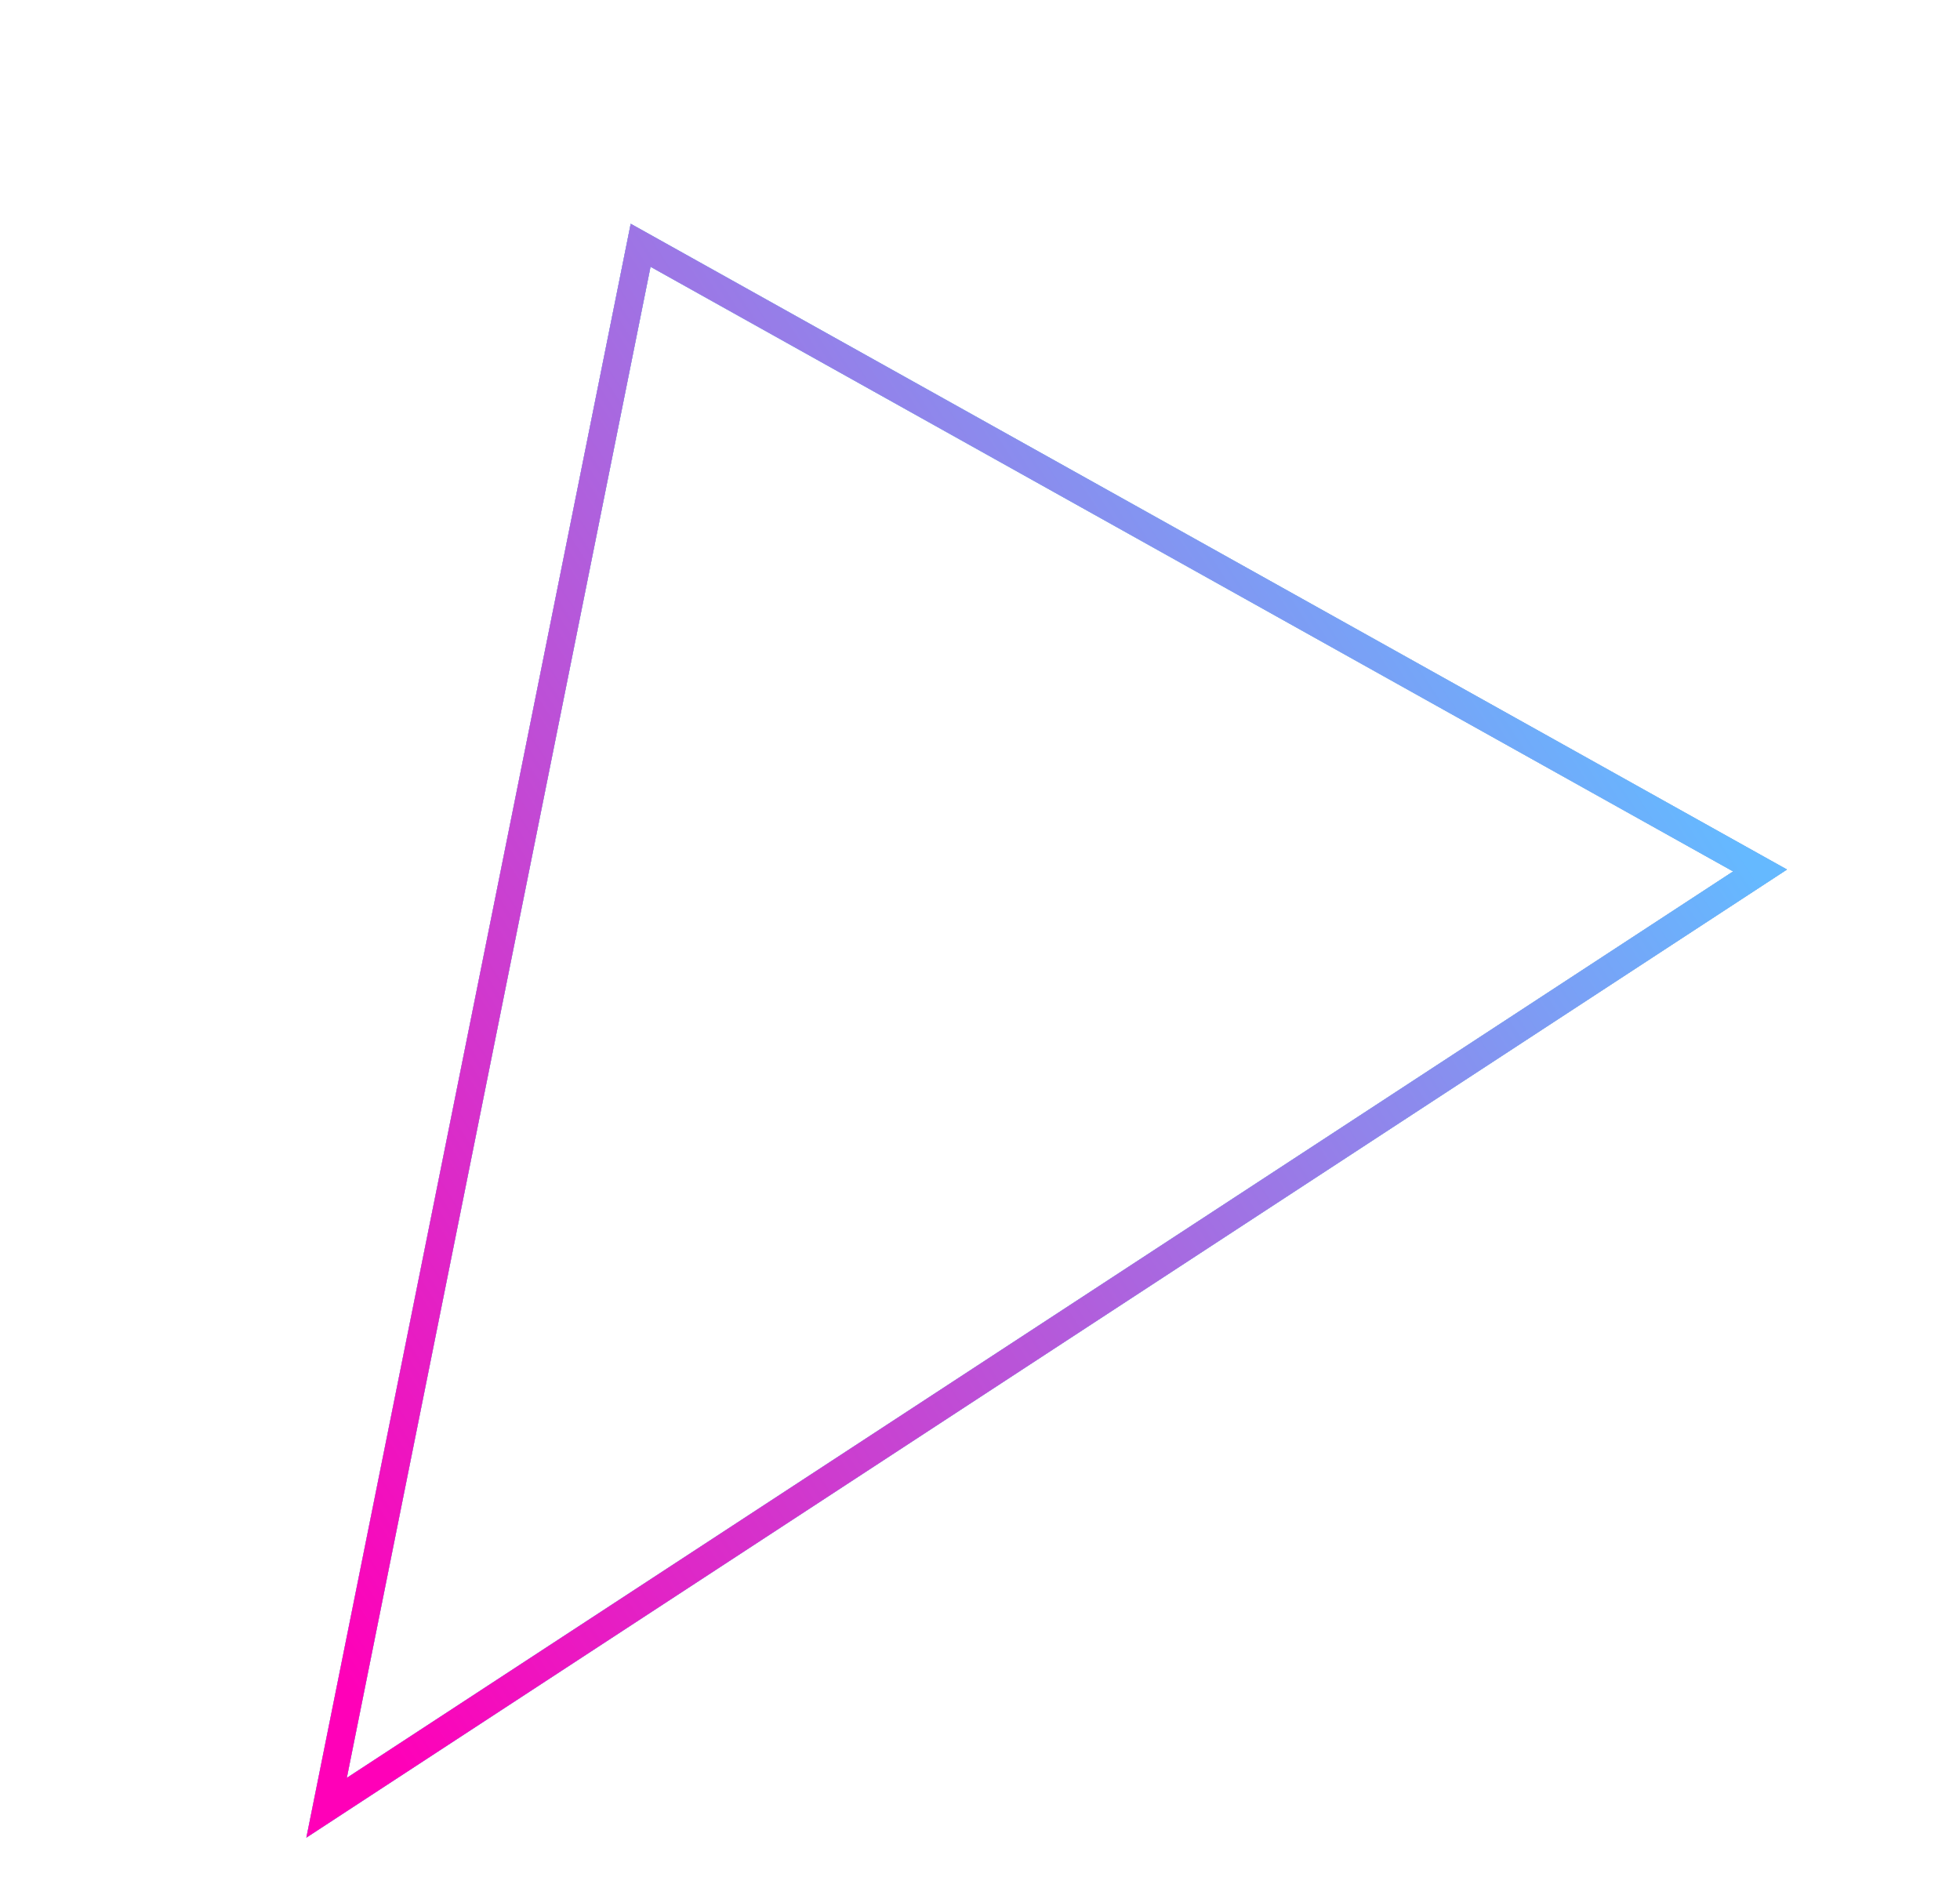 <?xml version="1.0" encoding="UTF-8"?> <svg xmlns="http://www.w3.org/2000/svg" width="211" height="204" viewBox="0 0 211 204" fill="none"> <g filter="url(#filter0_f)"> <path d="M35.864 191.092L35.158 194.603L38.155 192.643L187.402 95.063L189.476 93.706L187.312 92.498L70.761 27.405L68.964 26.402L68.559 28.419L35.864 191.092Z" stroke="white" stroke-width="3"></path> </g> <g filter="url(#filter1_f)"> <path d="M35.864 191.092L35.158 194.603L38.155 192.643L187.402 95.063L189.476 93.706L187.312 92.498L70.761 27.405L68.964 26.402L68.559 28.419L35.864 191.092Z" stroke="#1488EA" stroke-width="3"></path> <path d="M35.864 191.092L35.158 194.603L38.155 192.643L187.402 95.063L189.476 93.706L187.312 92.498L70.761 27.405L68.964 26.402L68.559 28.419L35.864 191.092Z" stroke="url(#paint0_linear)" stroke-opacity="0.6" stroke-width="3"></path> </g> <path d="M35.864 191.092L35.158 194.603L38.155 192.643L187.402 95.063L189.476 93.706L187.312 92.498L70.761 27.405L68.964 26.402L68.559 28.419L35.864 191.092Z" stroke="#AAC9E3" stroke-width="3"></path> <path d="M35.864 191.092L35.158 194.603L38.155 192.643L187.402 95.063L189.476 93.706L187.312 92.498L70.761 27.405L68.964 26.402L68.559 28.419L35.864 191.092Z" stroke="url(#paint1_linear)" stroke-width="3"></path> <defs> <filter id="filter0_f" x="0.994" y="0.558" width="209.579" height="203.26" filterUnits="userSpaceOnUse" color-interpolation-filters="sRGB"> <feFlood flood-opacity="0" result="BackgroundImageFix"></feFlood> <feBlend mode="normal" in="SourceGraphic" in2="BackgroundImageFix" result="shape"></feBlend> <feGaussianBlur stdDeviation="3" result="effect1_foregroundBlur"></feGaussianBlur> </filter> <filter id="filter1_f" x="1.994" y="1.558" width="207.579" height="201.26" filterUnits="userSpaceOnUse" color-interpolation-filters="sRGB"> <feFlood flood-opacity="0" result="BackgroundImageFix"></feFlood> <feBlend mode="normal" in="SourceGraphic" in2="BackgroundImageFix" result="shape"></feBlend> <feGaussianBlur stdDeviation="2.5" result="effect1_foregroundBlur"></feGaussianBlur> </filter> <linearGradient id="paint0_linear" x1="26.5" y1="198" x2="185.839" y2="89.12" gradientUnits="userSpaceOnUse"> <stop stop-color="#FF00B8" stop-opacity="0.6"></stop> <stop offset="1" stop-color="#7CB5F9" stop-opacity="0.6"></stop> </linearGradient> <linearGradient id="paint1_linear" x1="38.5" y1="184" x2="185.839" y2="89.12" gradientUnits="userSpaceOnUse"> <stop stop-color="#FF00B8"></stop> <stop offset="1" stop-color="#65B9FF"></stop> </linearGradient> </defs> </svg> 